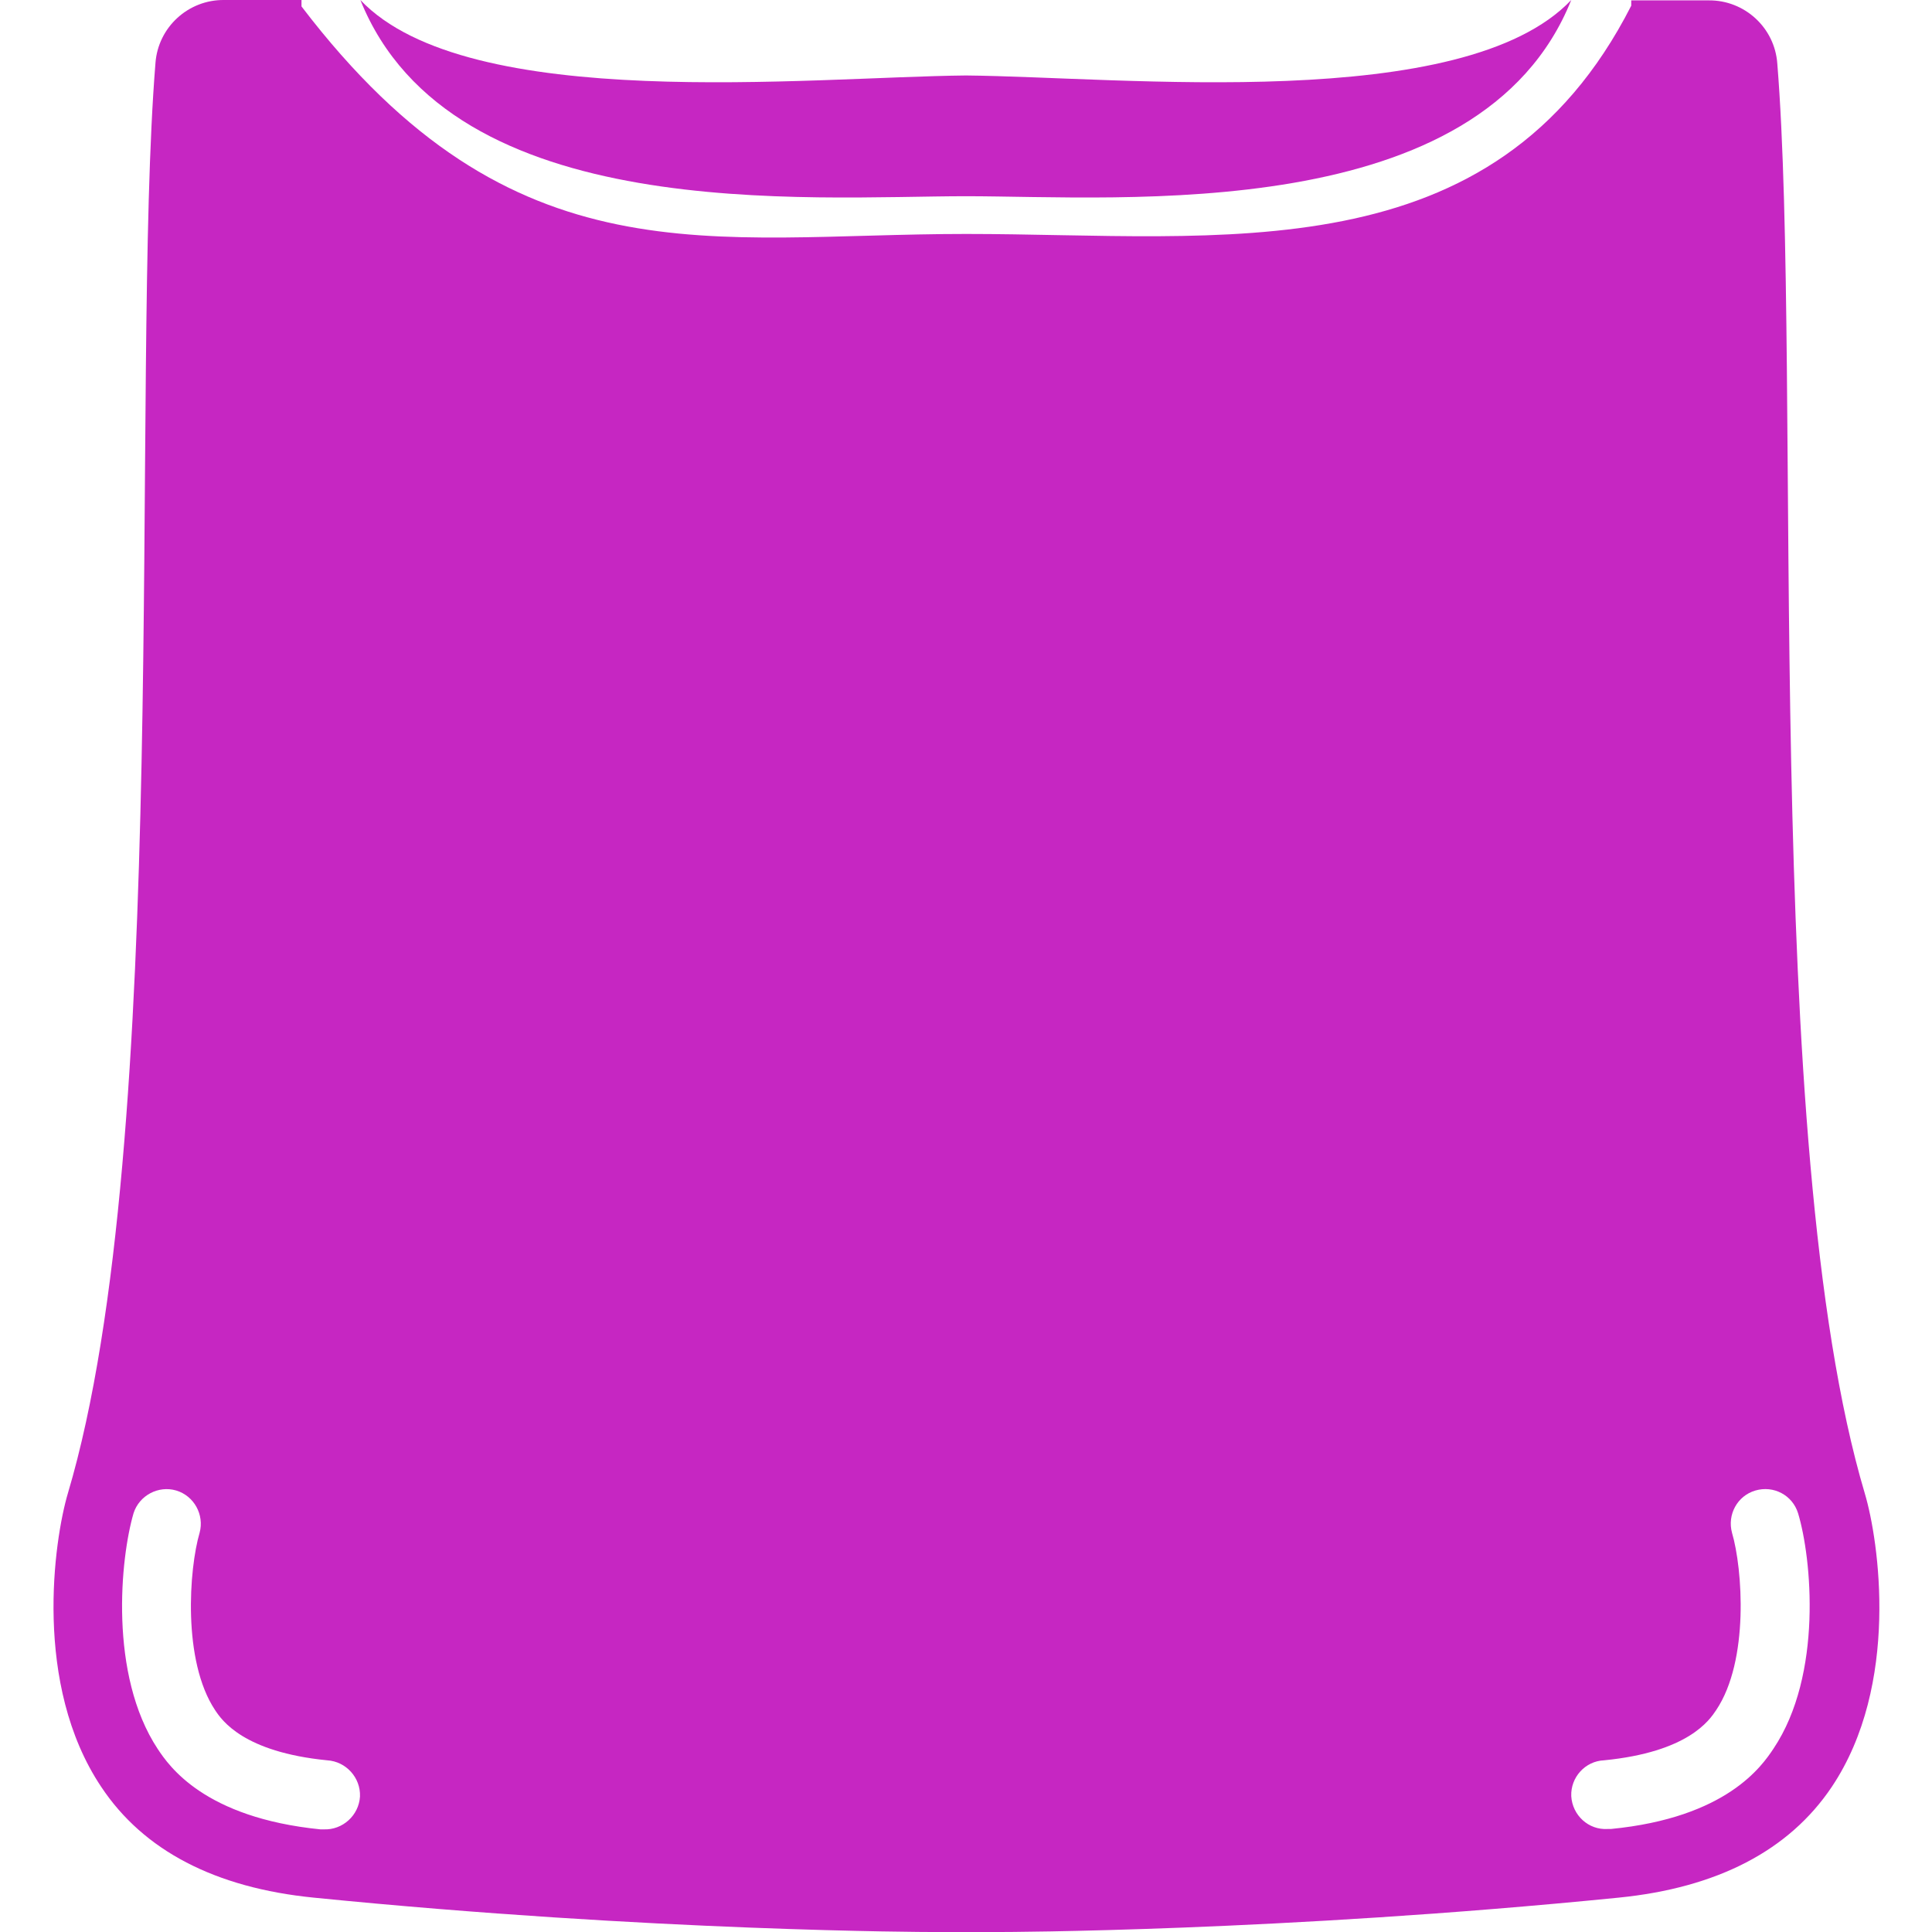 <?xml version="1.0" encoding="utf-8"?>
<!-- Generator: Adobe Illustrator 24.2.3, SVG Export Plug-In . SVG Version: 6.00 Build 0)  -->
<svg version="1.1" id="Calque_1" xmlns="http://www.w3.org/2000/svg" xmlns:xlink="http://www.w3.org/1999/xlink" x="0px" y="0px"
	 viewBox="0 0 512 512" style="enable-background:new 0 0 512 512;" xml:space="preserve">
<style type="text/css">
	.st0{fill:#C626C2;}
</style>
<g id="Page-1">
	<g id="_x30_16---Bag">
		<path id="Shape" class="st0" d="M83.2,502.9c89.9,9,162.9,9.1,163.7,9.1h18.3c0.7,0,73.8-0.1,163.7-9.1
			c26.2-2.6,45.2-12.5,56.5-29.3c18.2-27.1,12.5-65.4,8.8-77.8c-27.8-93.4-16.5-296.2-23.2-379c-0.7-9.5-8.7-16.8-18.2-16.7h-20.5
			l0,1.4C395.9,73,323.7,62,256,62S136.1,75.4,79.9,1.7V1.4V0H59.4c-9.5-0.1-17.5,7.2-18.2,16.7c-6.7,82.8,4.6,285.6-23.2,379
			c-3.7,12.5-9.3,50.7,8.8,77.8C38,490.4,57,500.3,83.2,502.9L83.2,502.9z M425.1,466.5c22.3-2.2,27.9-10.6,29.7-13.3
			c8.8-13.1,7-37.5,4.2-47c-1.3-4.8,1.4-9.8,6.2-11.2c4.8-1.4,9.8,1.2,11.3,6c3.6,11.9,6.6,42.8-6.5,62.4
			c-3,4.5-12.3,18.3-43.1,21.3c-0.3,0-0.6,0-0.9,0c-5,0.3-9.3-3.6-9.6-8.7C416.2,471,420.1,466.7,425.1,466.5L425.1,466.5z
			 M35.4,401c1.5-4.7,6.6-7.4,11.3-6s7.5,6.4,6.2,11.2c-2.8,9.5-4.6,33.9,4.1,47c1.8,2.7,7.5,11.1,29.7,13.3c5,0.3,8.9,4.6,8.7,9.6
			c-0.3,5-4.6,8.9-9.6,8.7c-0.3,0-0.6,0-0.9,0c-30.8-3.1-40.1-16.8-43.1-21.3C28.8,443.8,31.9,412.9,35.4,401L35.4,401z"/>
		<path id="Shape_1_" class="st0" d="M256,52c41.5,0,136.4,7.9,160.4-52C387.8,30.1,297.5,20.4,256,20C214.5,20.4,124.1,30.1,95.5,0
			C119.6,59.9,214.5,52,256,52L256,52z"/>
	</g>
</g>
</svg>
